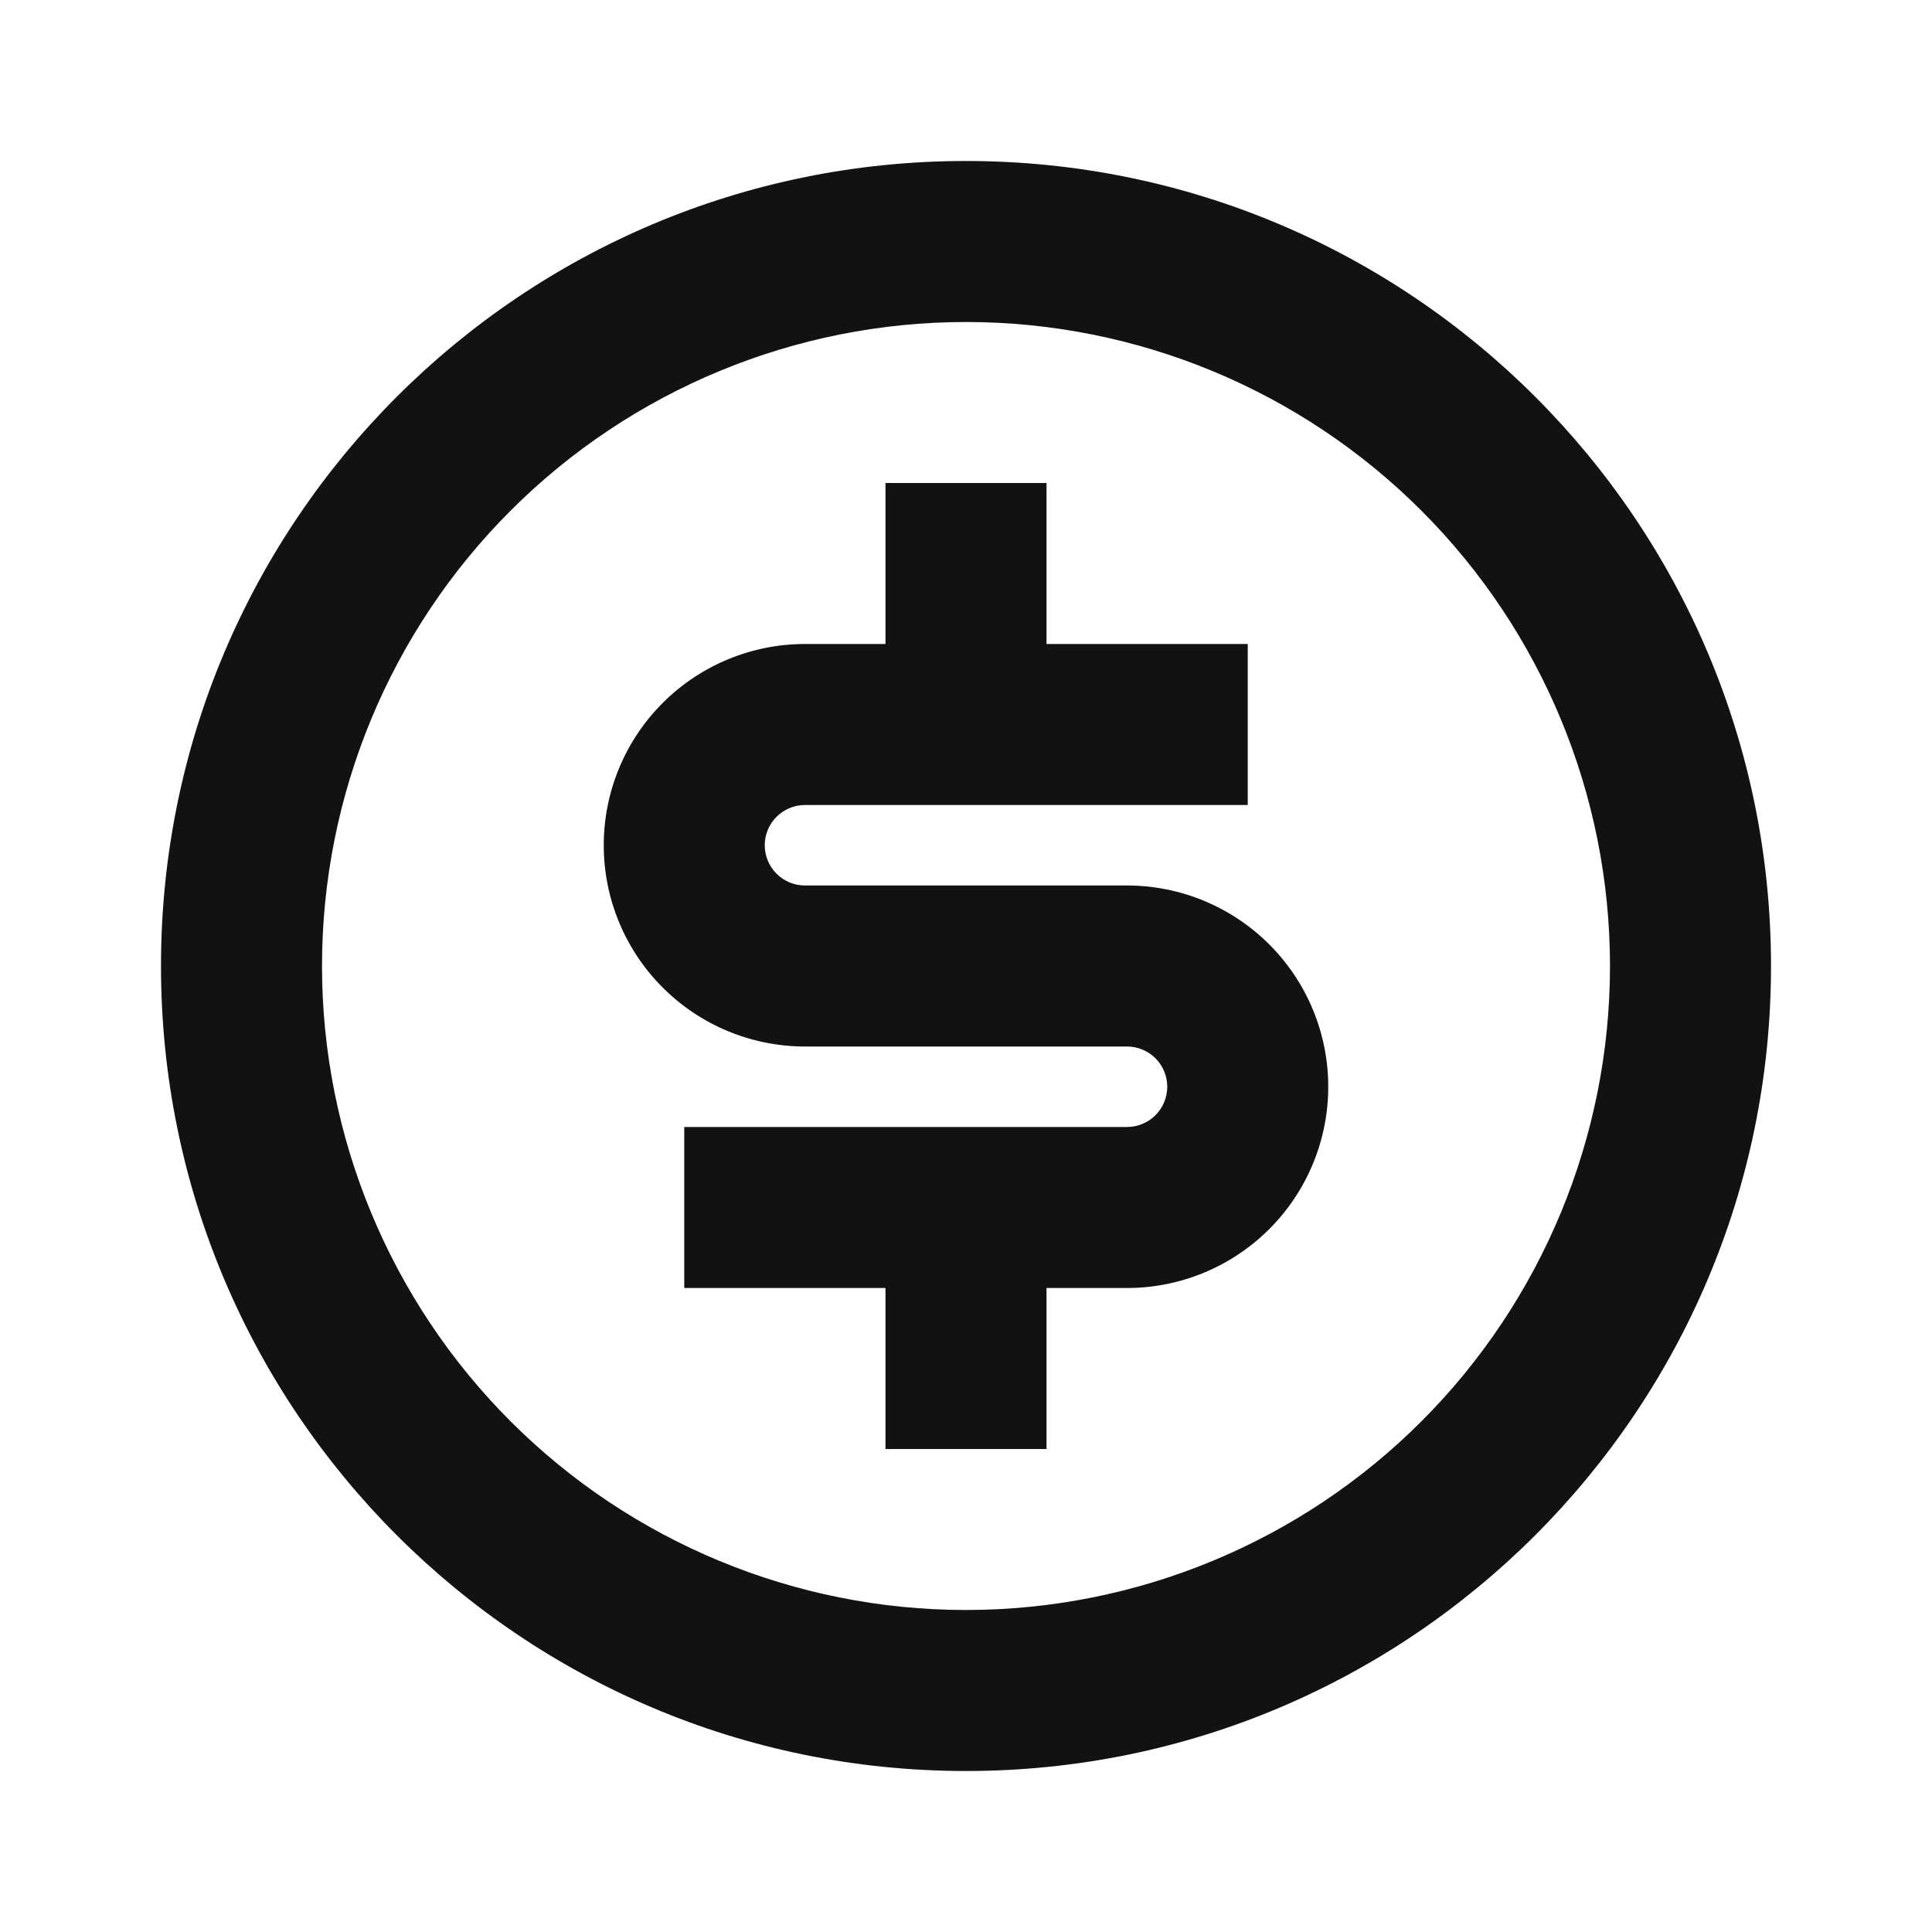 <svg width="64" height="64" viewBox="0 0 64 64" fill="none" xmlns="http://www.w3.org/2000/svg">
<path d="M32 58.667C17.272 58.667 5.333 46.728 5.333 32C5.333 17.272 17.272 5.333 32 5.333C46.728 5.333 58.667 17.272 58.667 32C58.667 46.728 46.728 58.667 32 58.667ZM32 53.333C37.658 53.333 43.084 51.086 47.085 47.085C51.086 43.084 53.333 37.658 53.333 32C53.333 26.342 51.086 20.916 47.085 16.915C43.084 12.914 37.658 10.667 32 10.667C26.342 10.667 20.916 12.914 16.915 16.915C12.914 20.916 10.667 26.342 10.667 32C10.667 37.658 12.914 43.084 16.915 47.085C20.916 51.086 26.342 53.333 32 53.333ZM22.667 37.333H37.333C37.687 37.333 38.026 37.193 38.276 36.943C38.526 36.693 38.667 36.353 38.667 36C38.667 35.646 38.526 35.307 38.276 35.057C38.026 34.807 37.687 34.667 37.333 34.667H26.667C24.898 34.667 23.203 33.964 21.953 32.714C20.702 31.464 20 29.768 20 28C20 26.232 20.702 24.536 21.953 23.286C23.203 22.036 24.898 21.333 26.667 21.333H29.333V16H34.667V21.333H41.333V26.667H26.667C26.313 26.667 25.974 26.807 25.724 27.057C25.474 27.307 25.333 27.646 25.333 28C25.333 28.354 25.474 28.693 25.724 28.943C25.974 29.193 26.313 29.333 26.667 29.333H37.333C39.101 29.333 40.797 30.036 42.047 31.286C43.298 32.536 44 34.232 44 36C44 37.768 43.298 39.464 42.047 40.714C40.797 41.964 39.101 42.667 37.333 42.667H34.667V48H29.333V42.667H22.667V37.333Z" fill="#121212"/>
</svg>
